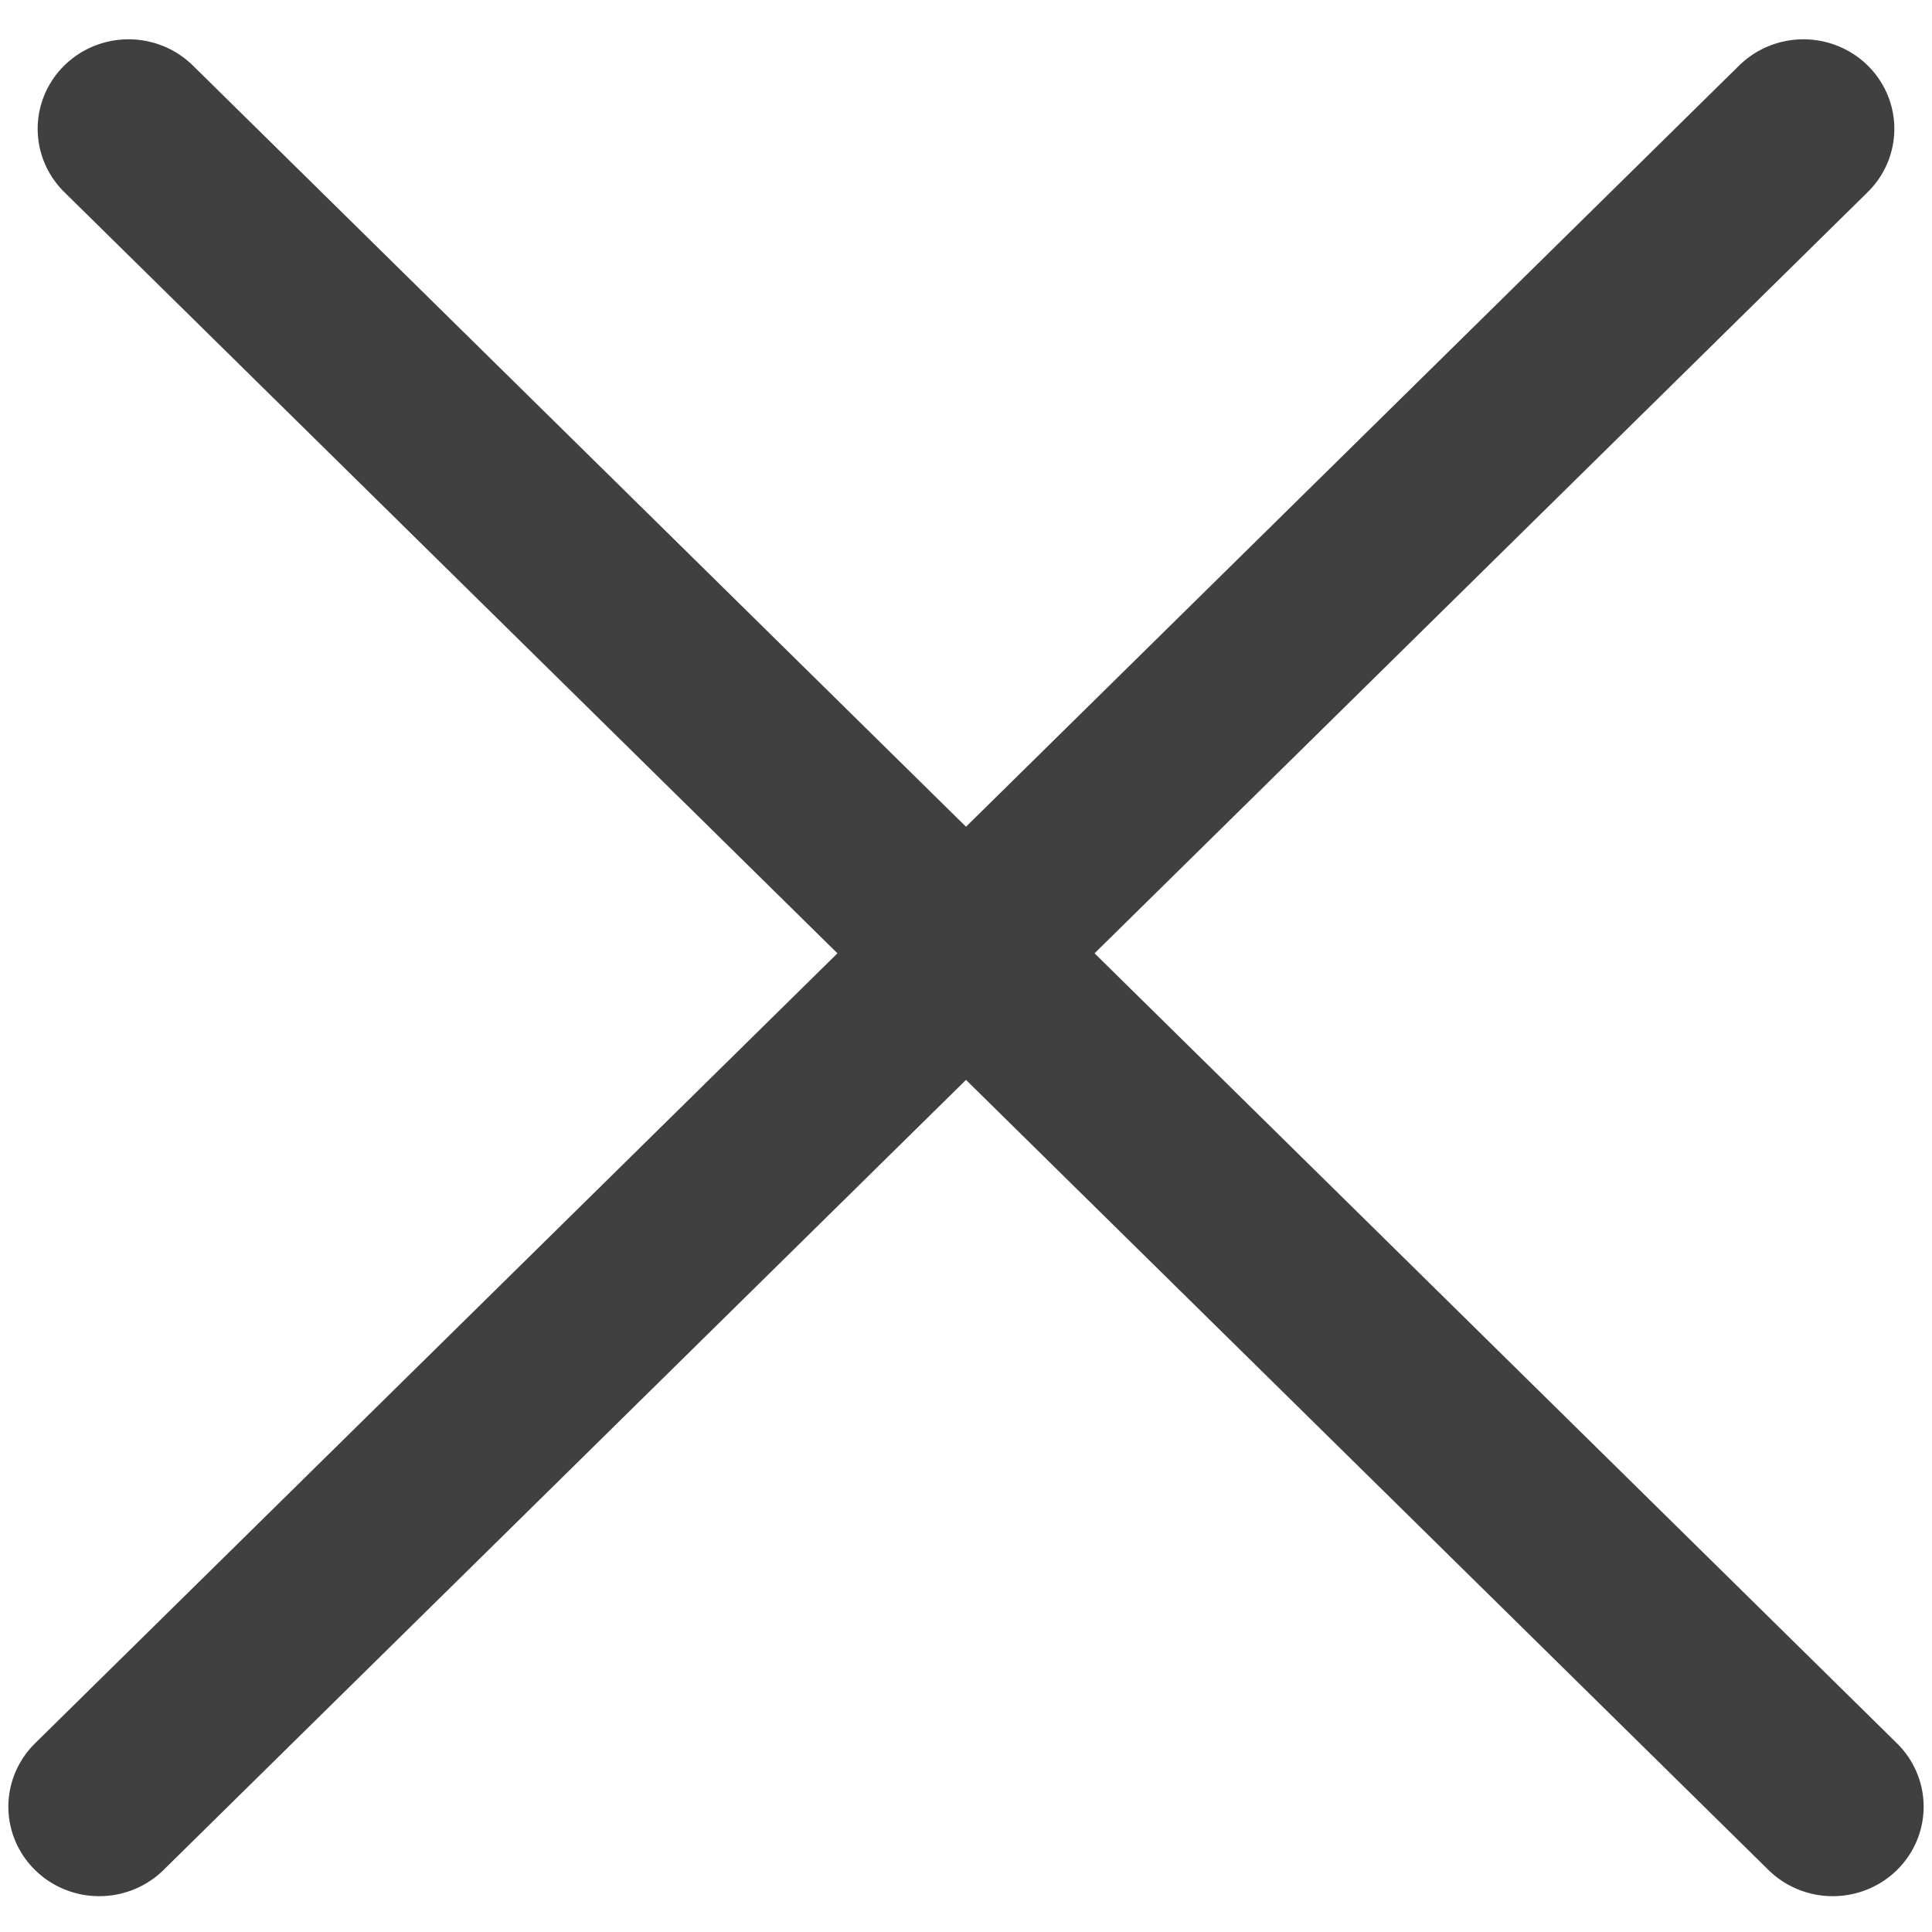 <?xml version="1.0" encoding="UTF-8"?> <svg xmlns="http://www.w3.org/2000/svg" width="15" height="15" viewBox="0 0 15 15" fill="none"><line x1="0.7" y1="-0.7" x2="19.257" y2="-0.7" transform="matrix(0.713 0.702 -0.713 0.702 0 1)" stroke="#404040" stroke-width="1.4" stroke-linecap="round"></line><line x1="0.7" y1="-0.7" x2="19.257" y2="-0.7" transform="matrix(-0.713 0.702 0.713 0.702 15 1)" stroke="#404040" stroke-width="1.4" stroke-linecap="round"></line></svg> 